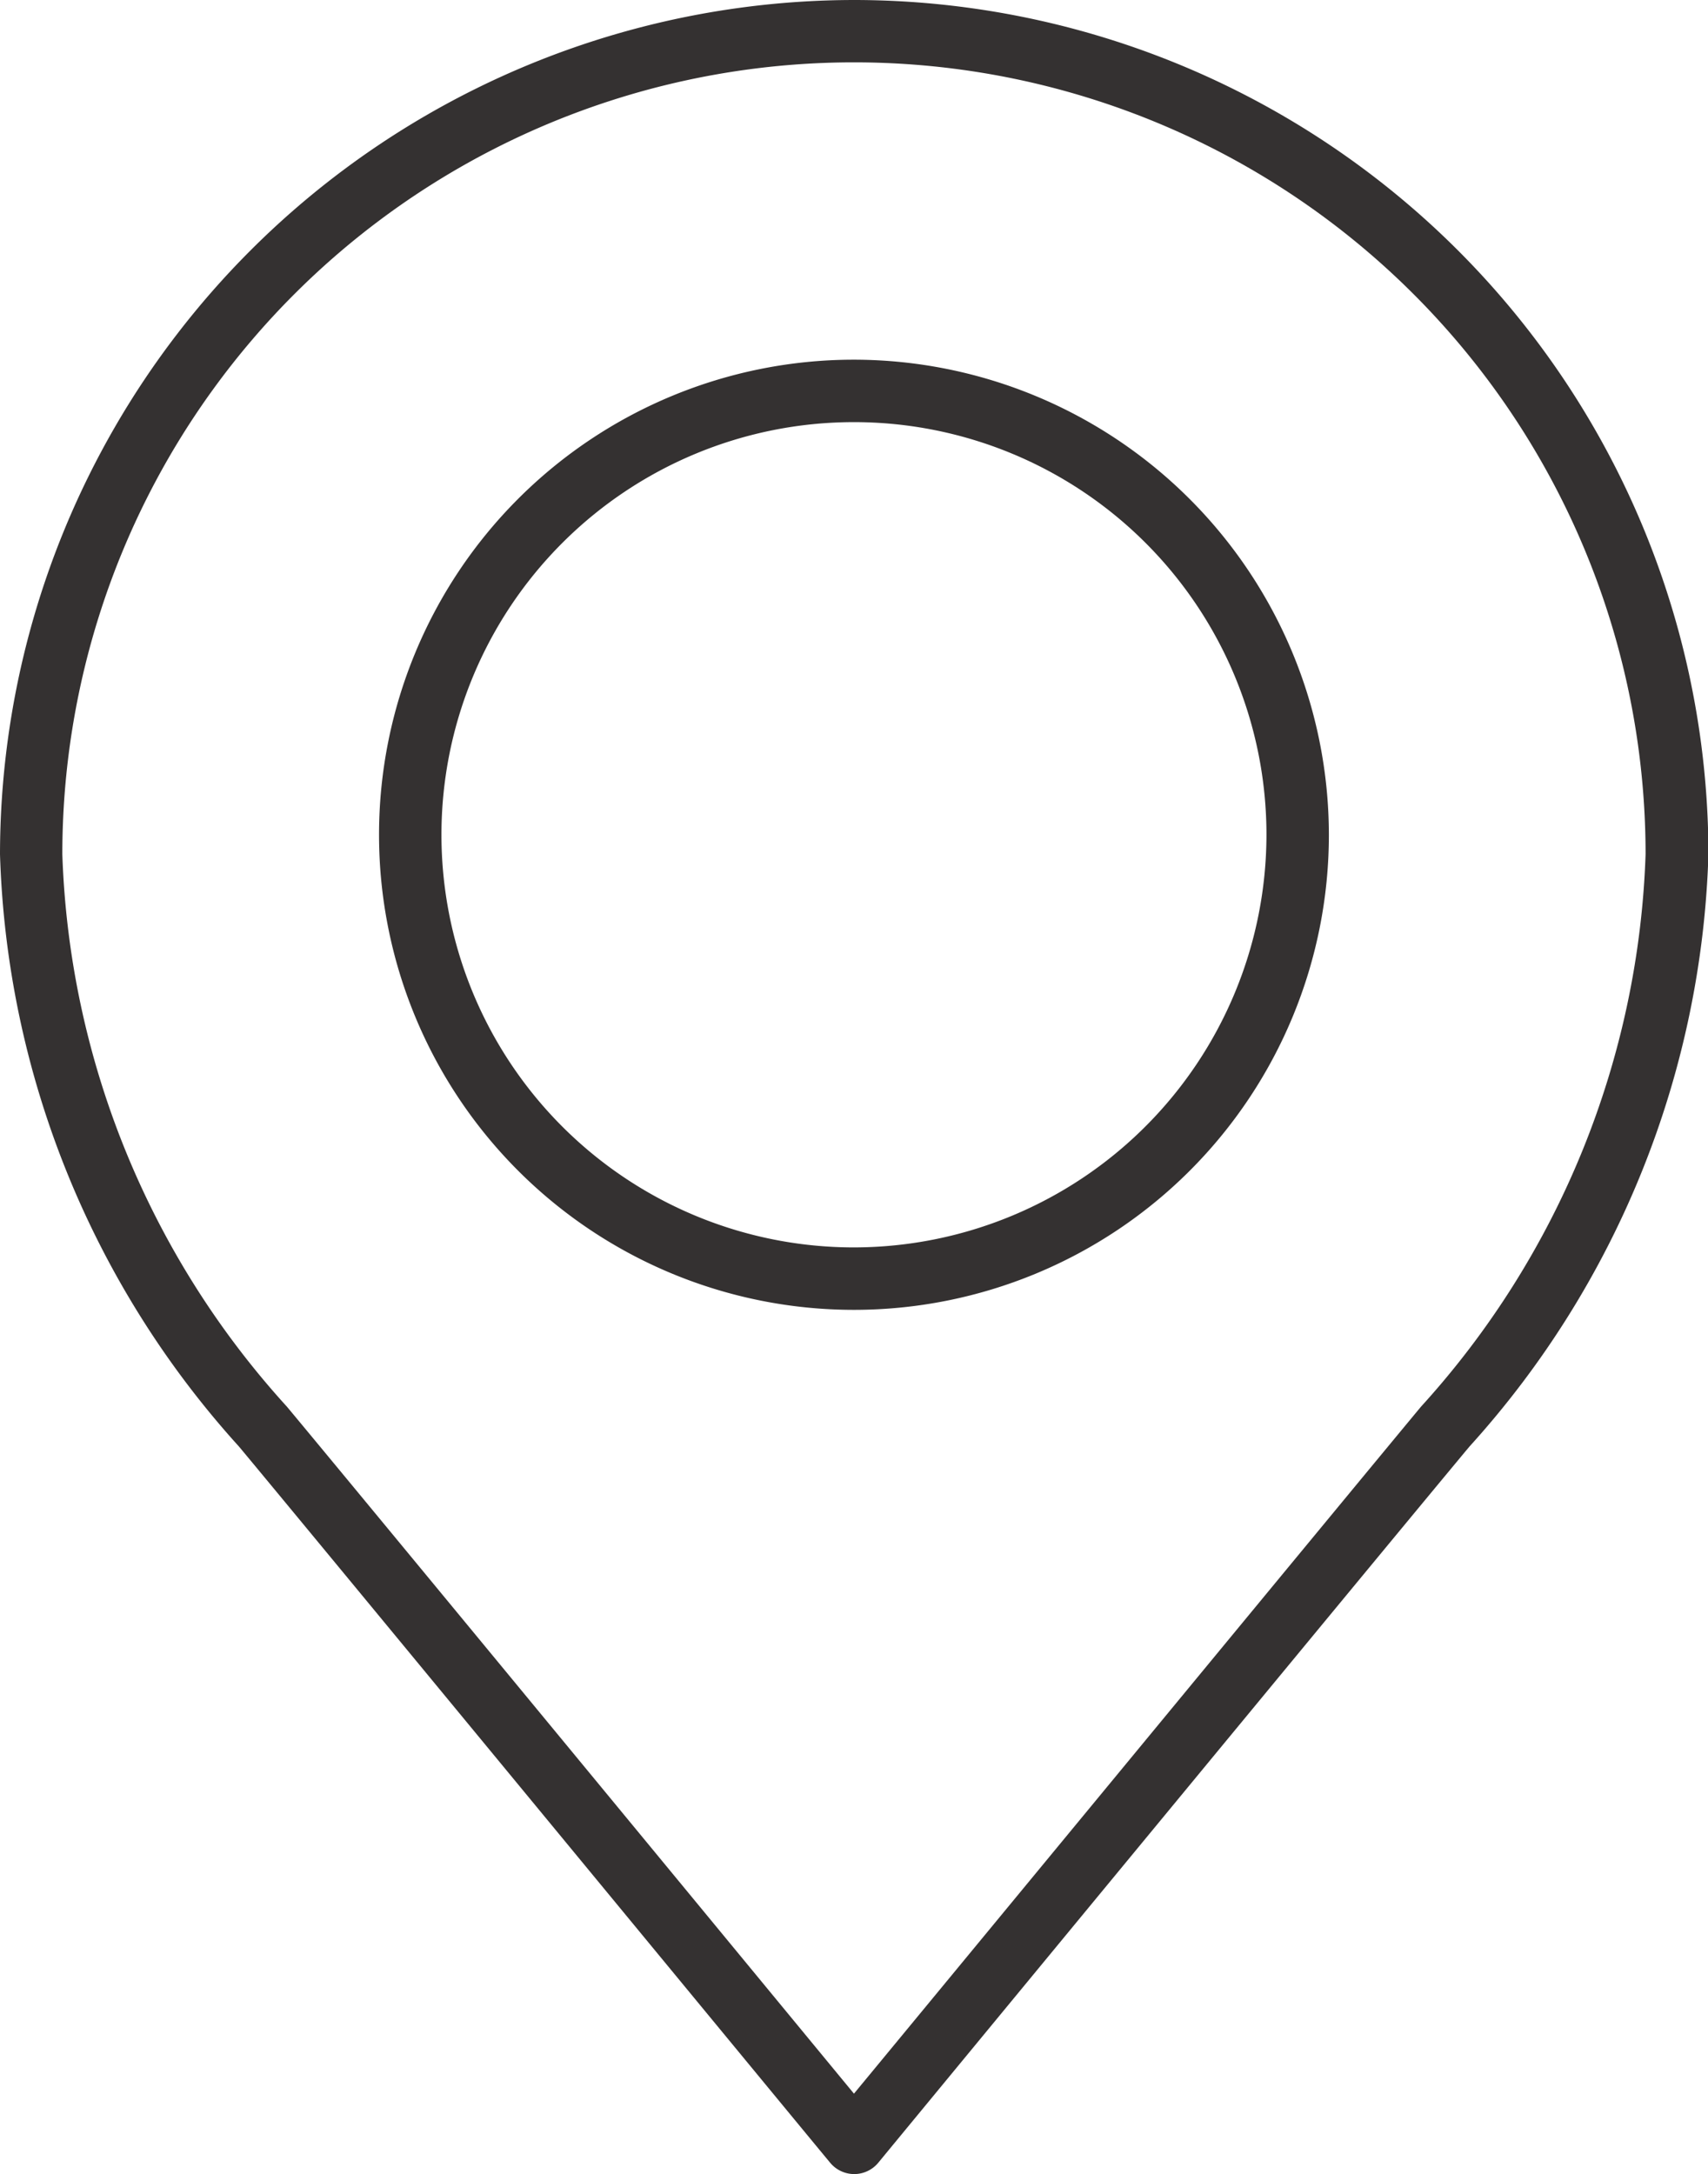 <svg xmlns="http://www.w3.org/2000/svg" xmlns:xlink="http://www.w3.org/1999/xlink" width="19.647" height="25" viewBox="0 0 19.647 25"><defs><clipPath id="a"><rect width="19.647" height="25" fill="none"/></clipPath></defs><g clip-path="url(#a)"><path d="M9.823,0A9.835,9.835,0,0,0,0,9.823a10.619,10.619,0,0,0,2.749,6.811c.834,1,6.738,8.163,6.8,8.235a.359.359,0,0,0,.554,0c.059-.072,5.963-7.233,6.8-8.235a10.619,10.619,0,0,0,2.749-6.811A9.834,9.834,0,0,0,9.823,0m6.523,16.175c-.73.878-5.338,6.466-6.523,7.9-1.184-1.436-5.792-7.024-6.523-7.9A9.926,9.926,0,0,1,.717,9.823a9.106,9.106,0,1,1,18.212,0,9.927,9.927,0,0,1-2.583,6.352" fill="#343131"/><path d="M44.969,37.475a5.463,5.463,0,1,0,5.463,5.463,5.469,5.469,0,0,0-5.463-5.463m0,10.208a4.745,4.745,0,1,1,4.745-4.745,4.751,4.751,0,0,1-4.745,4.745" transform="translate(-35.146 -33.339)" fill="#343131"/></g></svg>